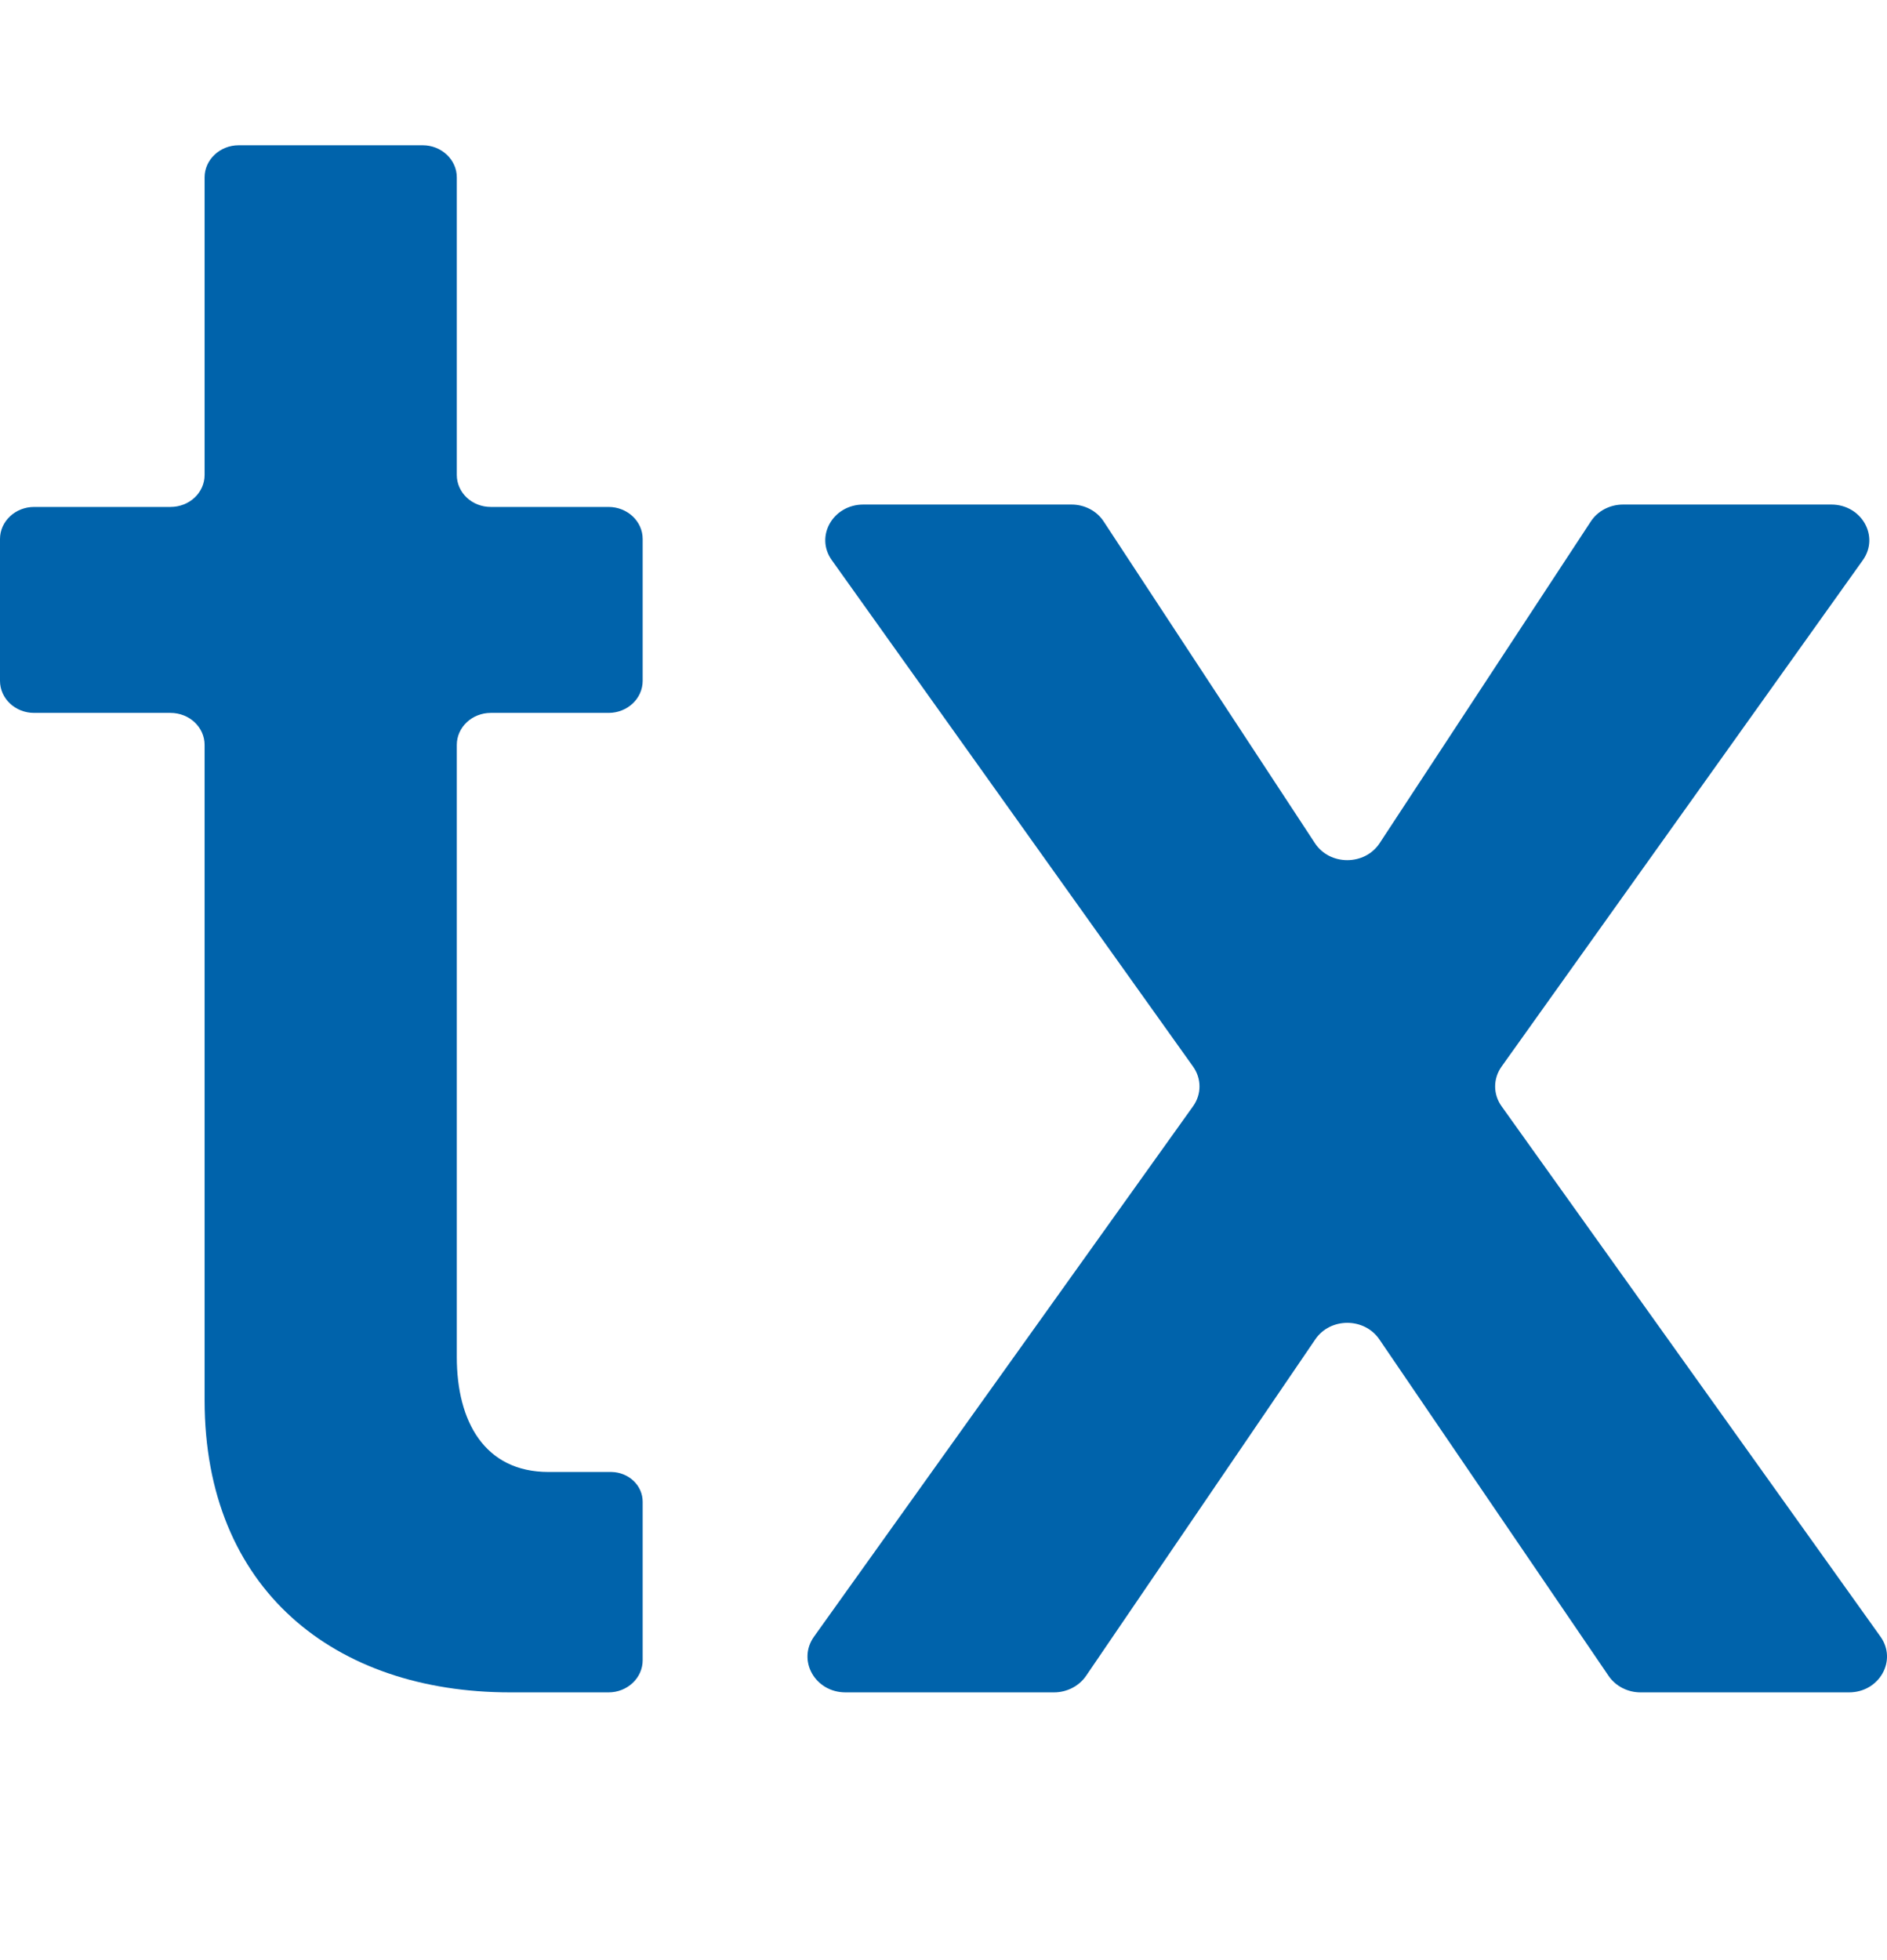 <svg width="26" height="27" viewBox="0 0 26 27" fill="none" xmlns="http://www.w3.org/2000/svg">
<path fill-rule="evenodd" clip-rule="evenodd" d="M8.385 6.983H6.762C6.503 6.983 6.294 6.786 6.294 6.542V2.443C6.294 2.2 6.083 2.001 5.824 2.001H3.289C3.03 2.001 2.819 2.2 2.819 2.443V6.542C2.819 6.786 2.61 6.983 2.349 6.983H0.47C0.211 6.983 0 7.181 0 7.424V9.378C0 9.623 0.211 9.82 0.47 9.82H2.349C2.61 9.82 2.819 10.018 2.819 10.261V19.287C2.819 21.893 4.609 23.312 7.03 23.312H8.385C8.644 23.312 8.855 23.113 8.855 22.87V20.686C8.855 20.462 8.664 20.281 8.426 20.276H8.409H7.557C6.679 20.276 6.294 19.583 6.294 18.693V10.261C6.294 10.018 6.503 9.82 6.762 9.82H8.385C8.644 9.82 8.855 9.623 8.855 9.378V7.424C8.855 7.181 8.644 6.983 8.385 6.983Z" fill="#0063AB"/>
<path fill-rule="evenodd" clip-rule="evenodd" d="M25.91 22.544L20.69 15.239C20.571 15.074 20.571 14.857 20.69 14.691L25.667 7.716C25.9 7.389 25.651 6.95 25.232 6.95H22.365C22.183 6.95 22.014 7.037 21.919 7.183L19.009 11.615C18.804 11.926 18.322 11.926 18.118 11.615L15.207 7.183C15.112 7.037 14.944 6.95 14.763 6.95H11.896C11.476 6.95 11.227 7.389 11.461 7.716L16.438 14.691C16.557 14.857 16.557 15.074 16.438 15.239L11.216 22.544C10.982 22.872 11.231 23.312 11.65 23.312H14.522C14.7 23.312 14.867 23.226 14.964 23.085L18.123 18.449C18.329 18.146 18.798 18.146 19.005 18.449L22.164 23.085C22.26 23.226 22.426 23.312 22.604 23.312H25.476C25.895 23.312 26.144 22.872 25.91 22.544Z" fill="#0063AB"/>
</svg>
